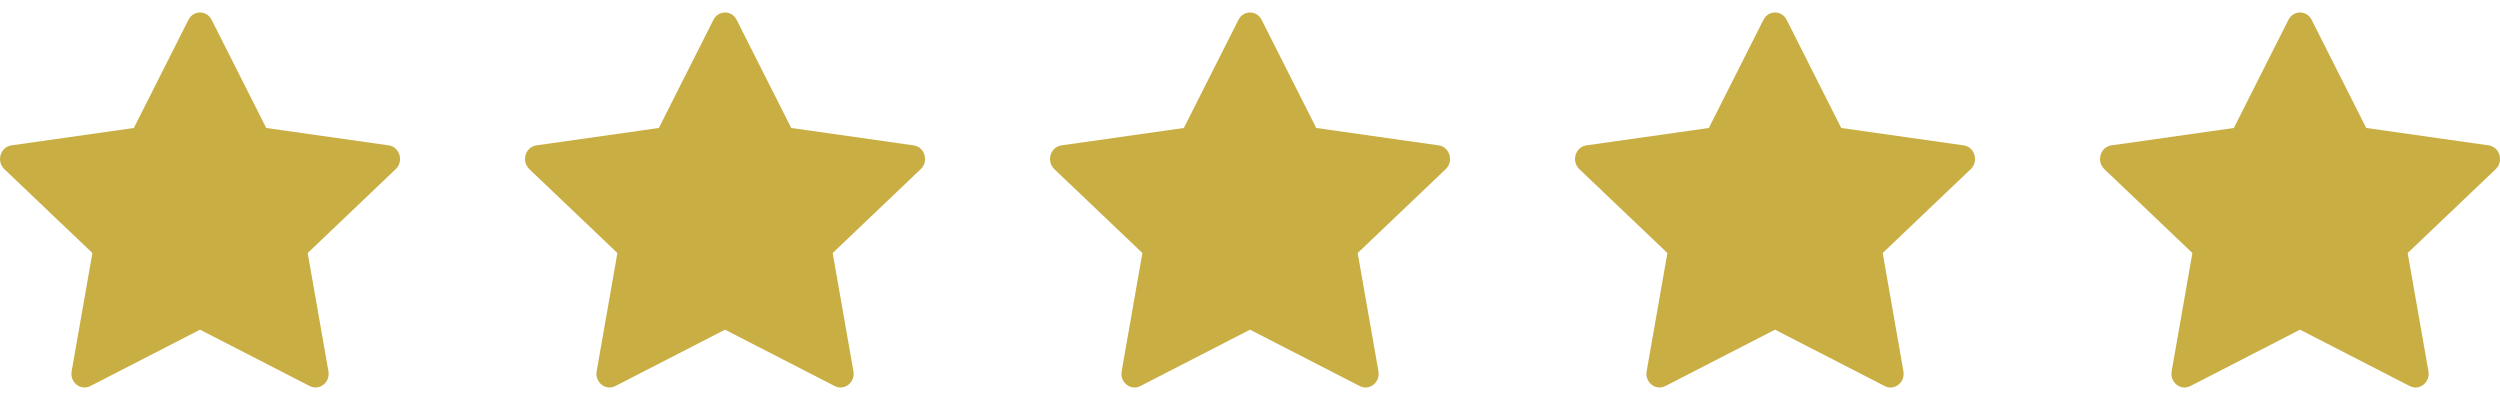 <svg xmlns="http://www.w3.org/2000/svg" fill="none" viewBox="0 0 100 16" height="16" width="100">
<g clip-path="url(#clip0_23_12)">
<path fill="#C9AE43" d="M3.612 15.443C3.226 15.641 2.788 15.294 2.866 14.851L3.696 10.121L0.173 6.765C-0.156 6.451 0.015 5.877 0.456 5.815L5.354 5.119L7.538 0.792C7.735 0.402 8.268 0.402 8.465 0.792L10.649 5.119L15.547 5.815C15.988 5.877 16.159 6.451 15.829 6.765L12.307 10.121L13.137 14.851C13.215 15.294 12.777 15.641 12.391 15.443L8 13.187L3.612 15.443Z"></path>
</g>
<g clip-path="url(#clip1_23_12)">
<path fill="#C9AE43" d="M24.612 15.443C24.226 15.641 23.788 15.294 23.866 14.851L24.696 10.121L21.173 6.765C20.844 6.451 21.015 5.877 21.456 5.815L26.354 5.119L28.538 0.792C28.735 0.402 29.268 0.402 29.465 0.792L31.649 5.119L36.547 5.815C36.988 5.877 37.159 6.451 36.829 6.765L33.307 10.121L34.137 14.851C34.215 15.294 33.777 15.641 33.391 15.443L29 13.187L24.612 15.443Z"></path>
</g>
<g clip-path="url(#clip2_23_12)">
<path fill="#C9AE43" d="M45.612 15.443C45.226 15.641 44.788 15.294 44.866 14.851L45.696 10.121L42.173 6.765C41.844 6.451 42.015 5.877 42.456 5.815L47.354 5.119L49.538 0.792C49.735 0.402 50.268 0.402 50.465 0.792L52.649 5.119L57.547 5.815C57.988 5.877 58.159 6.451 57.829 6.765L54.307 10.121L55.137 14.851C55.215 15.294 54.777 15.641 54.391 15.443L50 13.187L45.612 15.443Z"></path>
</g>
<g clip-path="url(#clip3_23_12)">
<path fill="#C9AE43" d="M66.612 15.443C66.226 15.641 65.788 15.294 65.866 14.851L66.696 10.121L63.173 6.765C62.844 6.451 63.015 5.877 63.456 5.815L68.354 5.119L70.538 0.792C70.735 0.402 71.268 0.402 71.465 0.792L73.649 5.119L78.547 5.815C78.988 5.877 79.159 6.451 78.829 6.765L75.307 10.121L76.137 14.851C76.215 15.294 75.777 15.641 75.391 15.443L71 13.187L66.612 15.443Z"></path>
</g>
<g clip-path="url(#clip4_23_12)">
<path fill="#C9AE43" d="M87.612 15.443C87.226 15.641 86.788 15.294 86.866 14.851L87.696 10.121L84.173 6.765C83.844 6.451 84.015 5.877 84.456 5.815L89.354 5.119L91.538 0.792C91.735 0.402 92.268 0.402 92.465 0.792L94.649 5.119L99.547 5.815C99.988 5.877 100.159 6.451 99.829 6.765L96.307 10.121L97.137 14.851C97.215 15.294 96.777 15.641 96.391 15.443L92 13.187L87.612 15.443Z"></path>
</g>
<defs>
<clipPath id="clip0_23_12">
<rect fill="white" height="16" width="16"></rect>
</clipPath>
<clipPath id="clip1_23_12">
<rect transform="translate(21)" fill="white" height="16" width="16"></rect>
</clipPath>
<clipPath id="clip2_23_12">
<rect transform="translate(42)" fill="white" height="16" width="16"></rect>
</clipPath>
<clipPath id="clip3_23_12">
<rect transform="translate(63)" fill="white" height="16" width="16"></rect>
</clipPath>
<clipPath id="clip4_23_12">
<rect transform="translate(84)" fill="white" height="16" width="16"></rect>
</clipPath>
</defs>
</svg>

